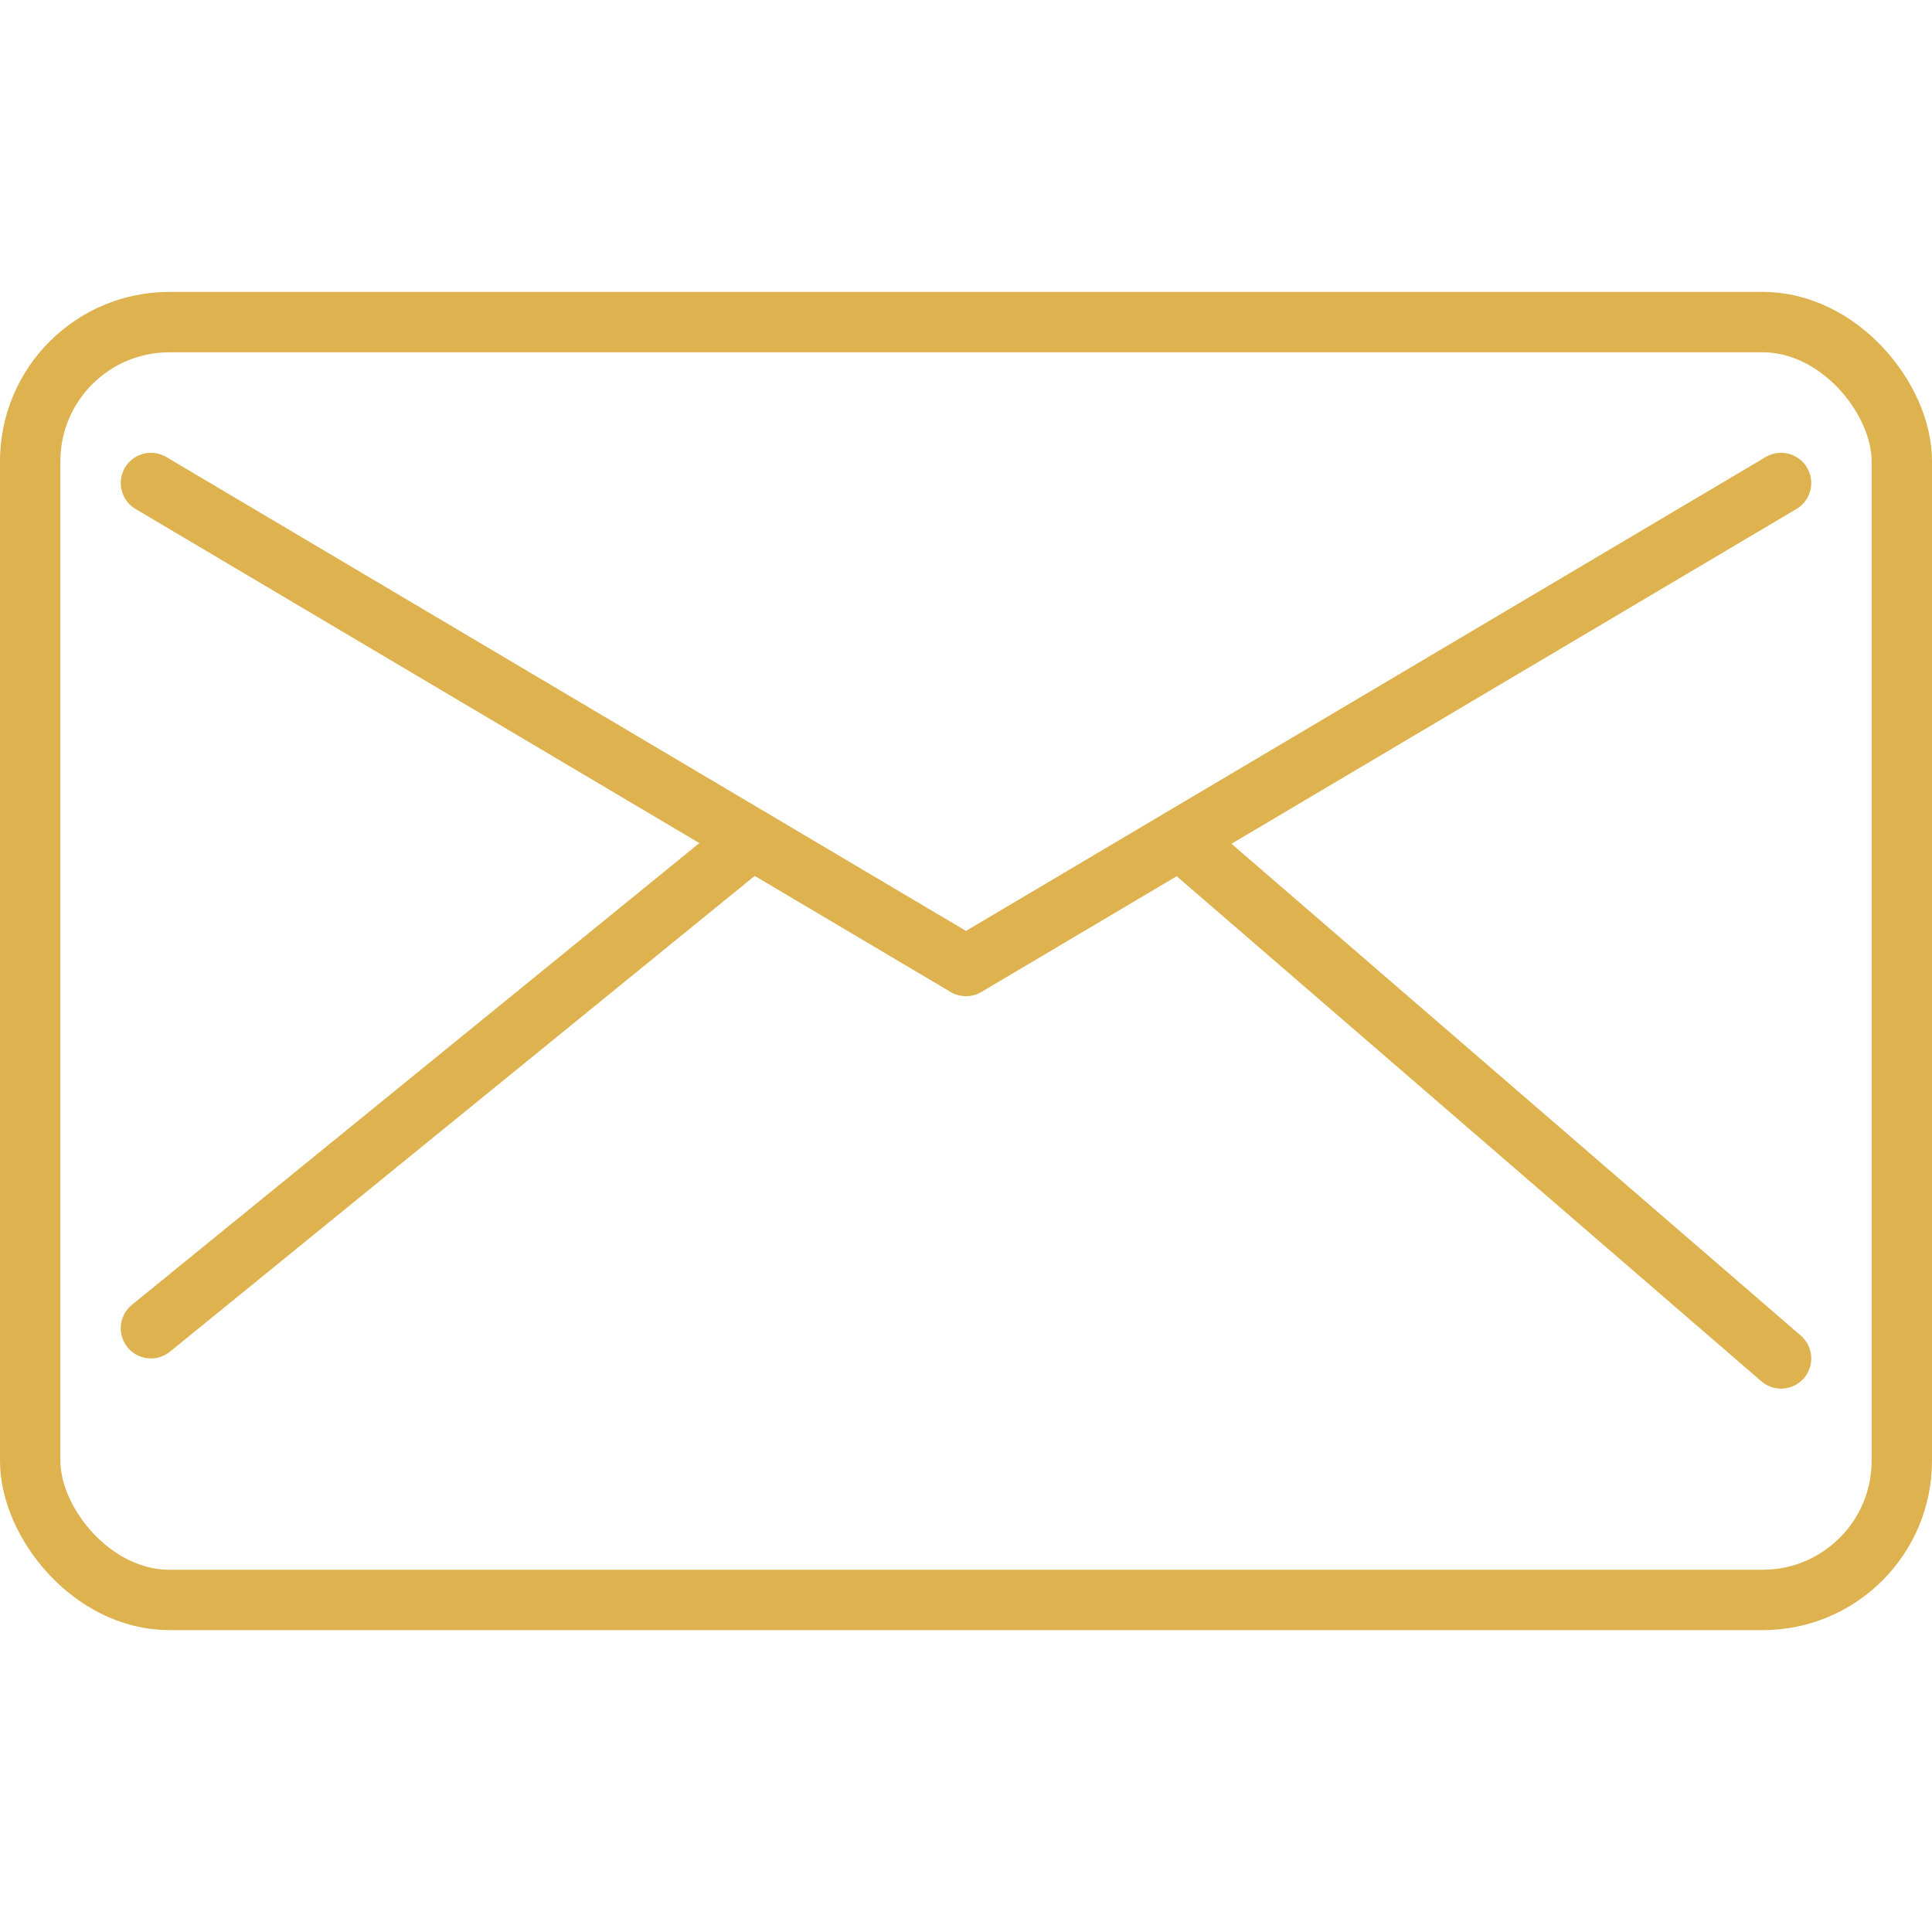 <?xml version="1.0" ?>

<!-- Uploaded to: SVG Repo, www.svgrepo.com, Generator: SVG Repo Mixer Tools -->
<svg width="25px" height="25px" viewBox="0 0 64 64" xmlns="http://www.w3.org/2000/svg">

<defs>

<style>.cls-1,.cls-2{fill:none;stroke:#ddb24f;stroke-linejoin:round;stroke-width:2px;}.cls-2{stroke-linecap:round;}</style>

</defs>

<title/>

<g data-name="Layer 2" id="Layer_2">

<rect class="cls-1" height="42.33" rx="4.61" ry="4.61" width="62" x="1" y="10.67"/>

<polyline class="cls-2" points="5 16 32 32 59 16"/>

<line class="cls-2" x1="24.91" x2="5" y1="27.8" y2="44"/>

<line class="cls-2" x1="39.09" x2="59" y1="27.8" y2="45"/>

</g>

</svg>